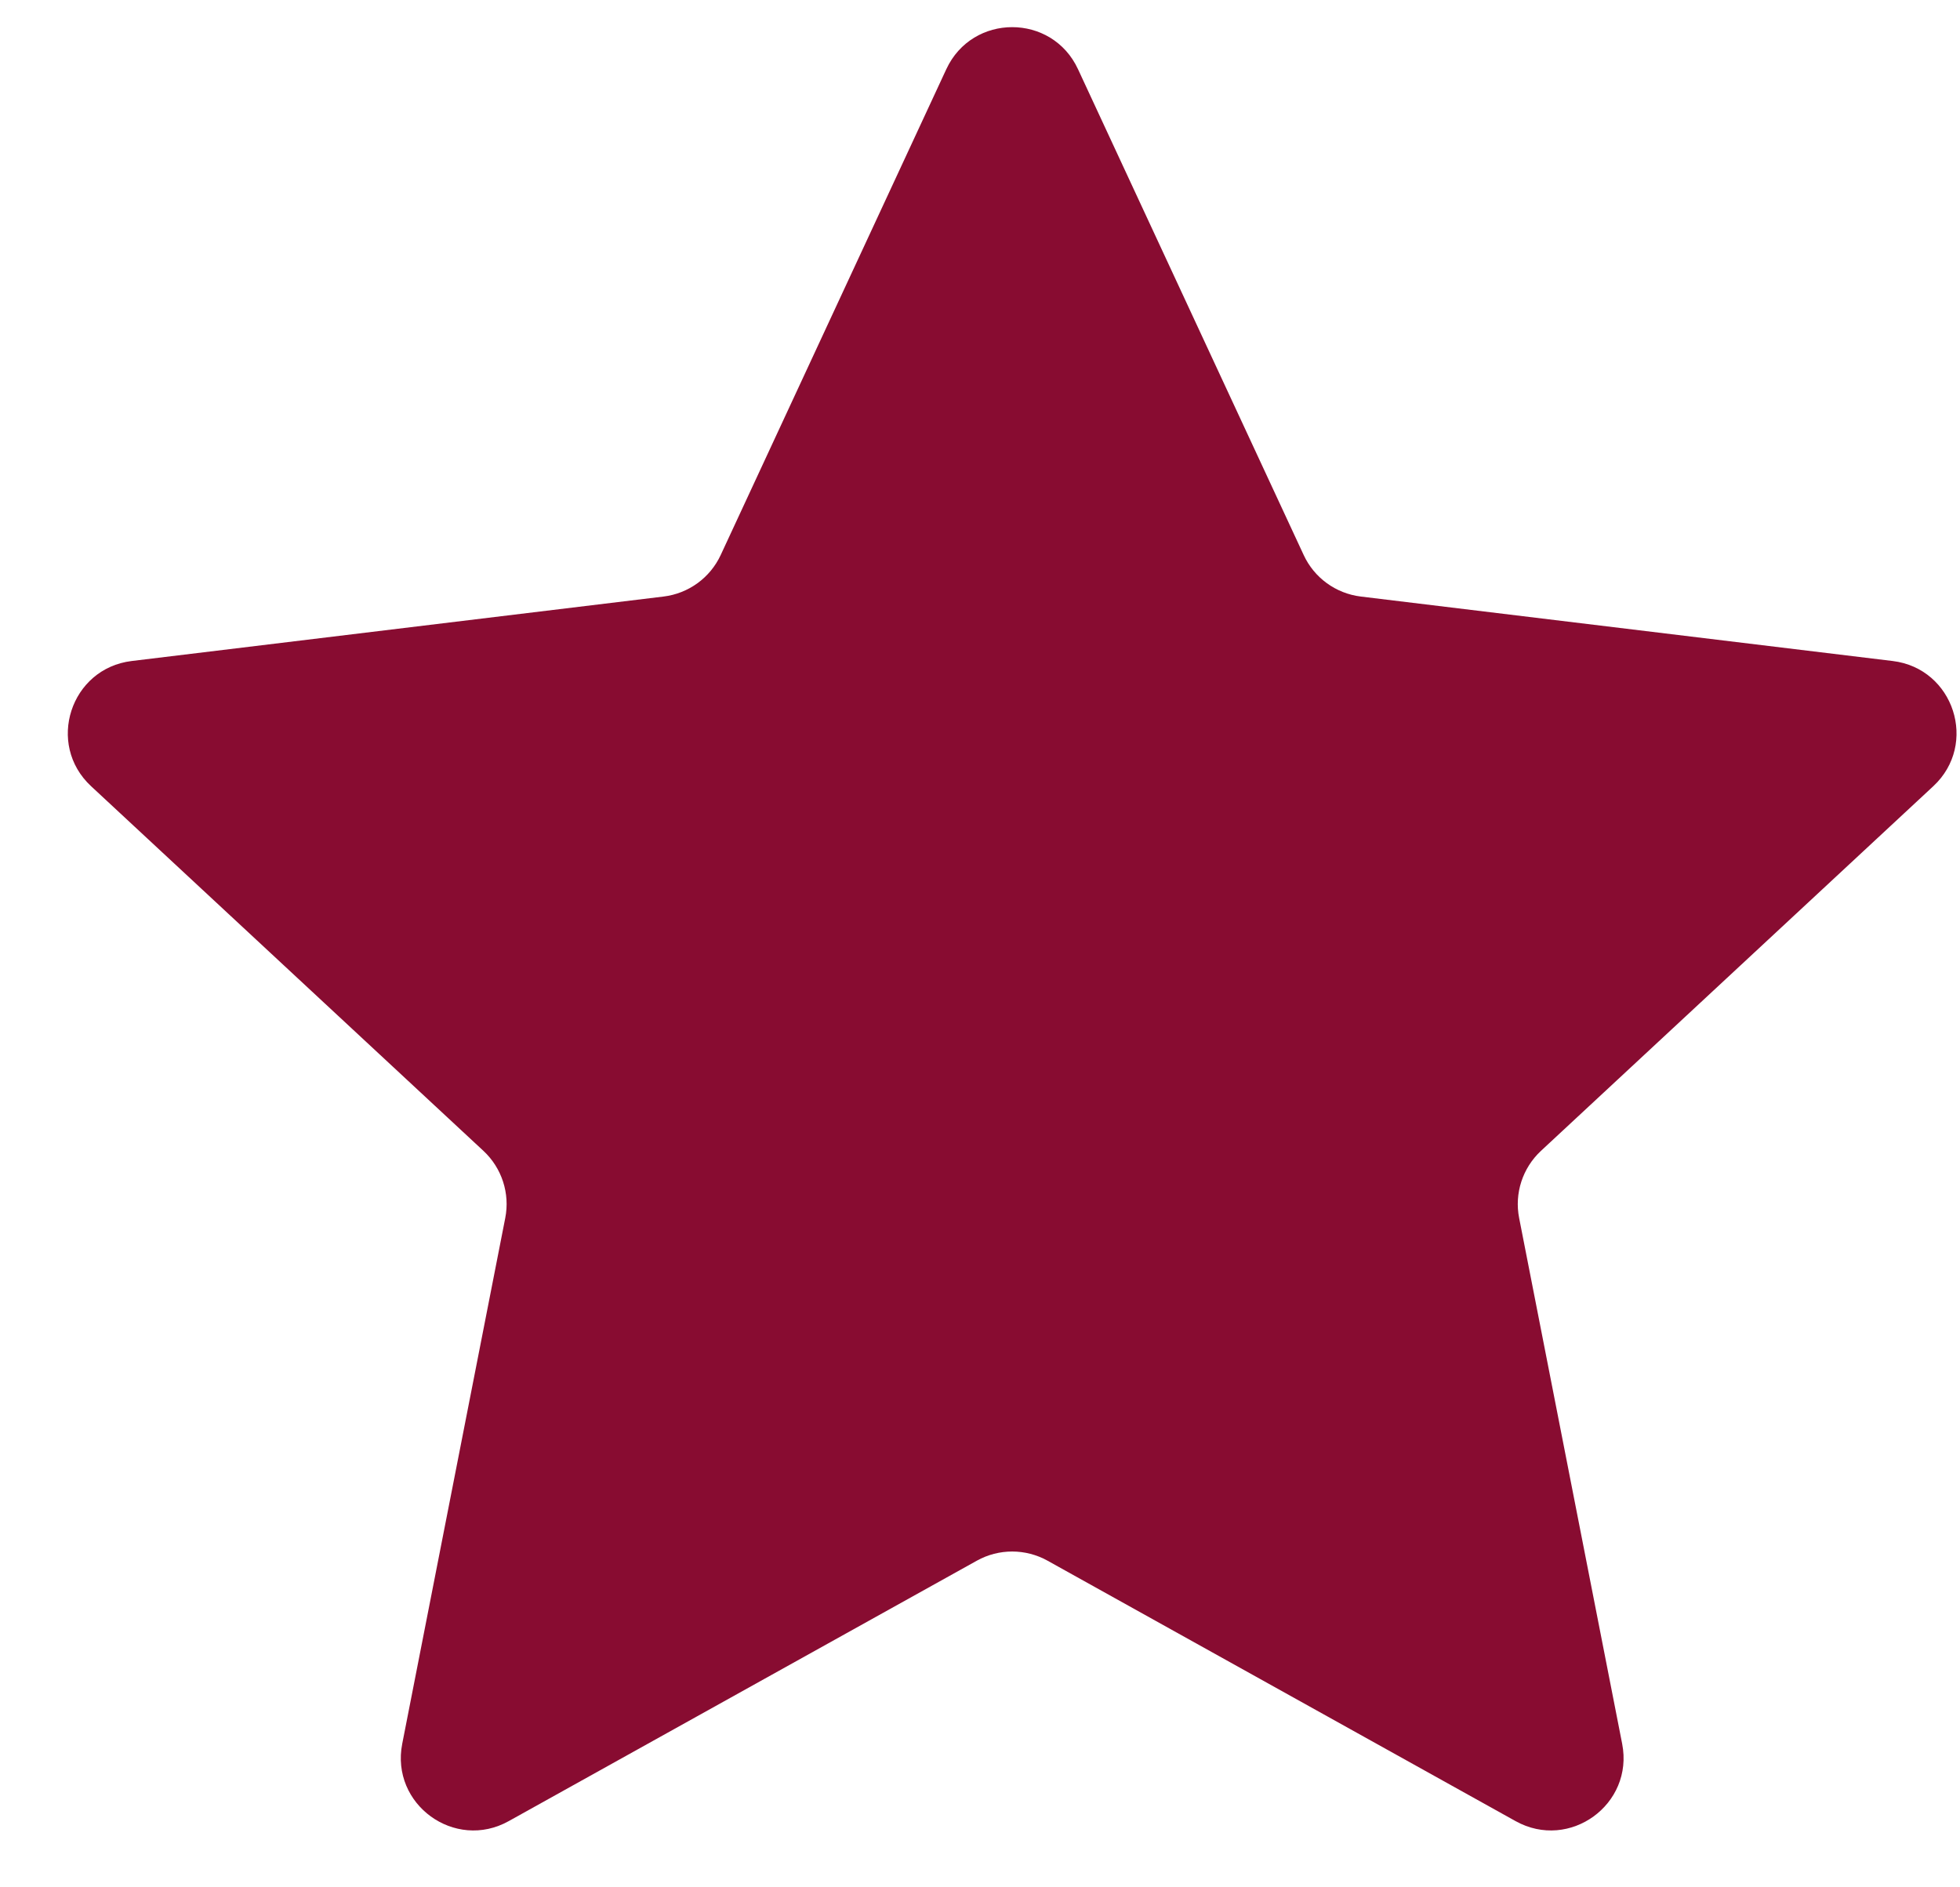 <svg width="27" height="26" viewBox="0 0 27 26" fill="none" xmlns="http://www.w3.org/2000/svg">
<path d="M13.036 0.953C13.395 0.181 14.492 0.181 14.85 0.953L17.959 7.646C18.104 7.96 18.402 8.176 18.745 8.218L26.072 9.106C26.916 9.208 27.255 10.252 26.632 10.831L21.227 15.855C20.974 16.091 20.86 16.441 20.927 16.78L22.346 24.022C22.51 24.857 21.622 25.502 20.878 25.088L14.43 21.5C14.127 21.332 13.759 21.332 13.457 21.5L7.008 25.088C6.265 25.502 5.377 24.857 5.541 24.022L6.96 16.78C7.027 16.441 6.913 16.091 6.66 15.855L1.255 10.831C0.631 10.252 0.97 9.208 1.815 9.106L9.141 8.218C9.485 8.176 9.782 7.96 9.928 7.646L13.036 0.953Z" fill="#880C31"/>
</svg>

